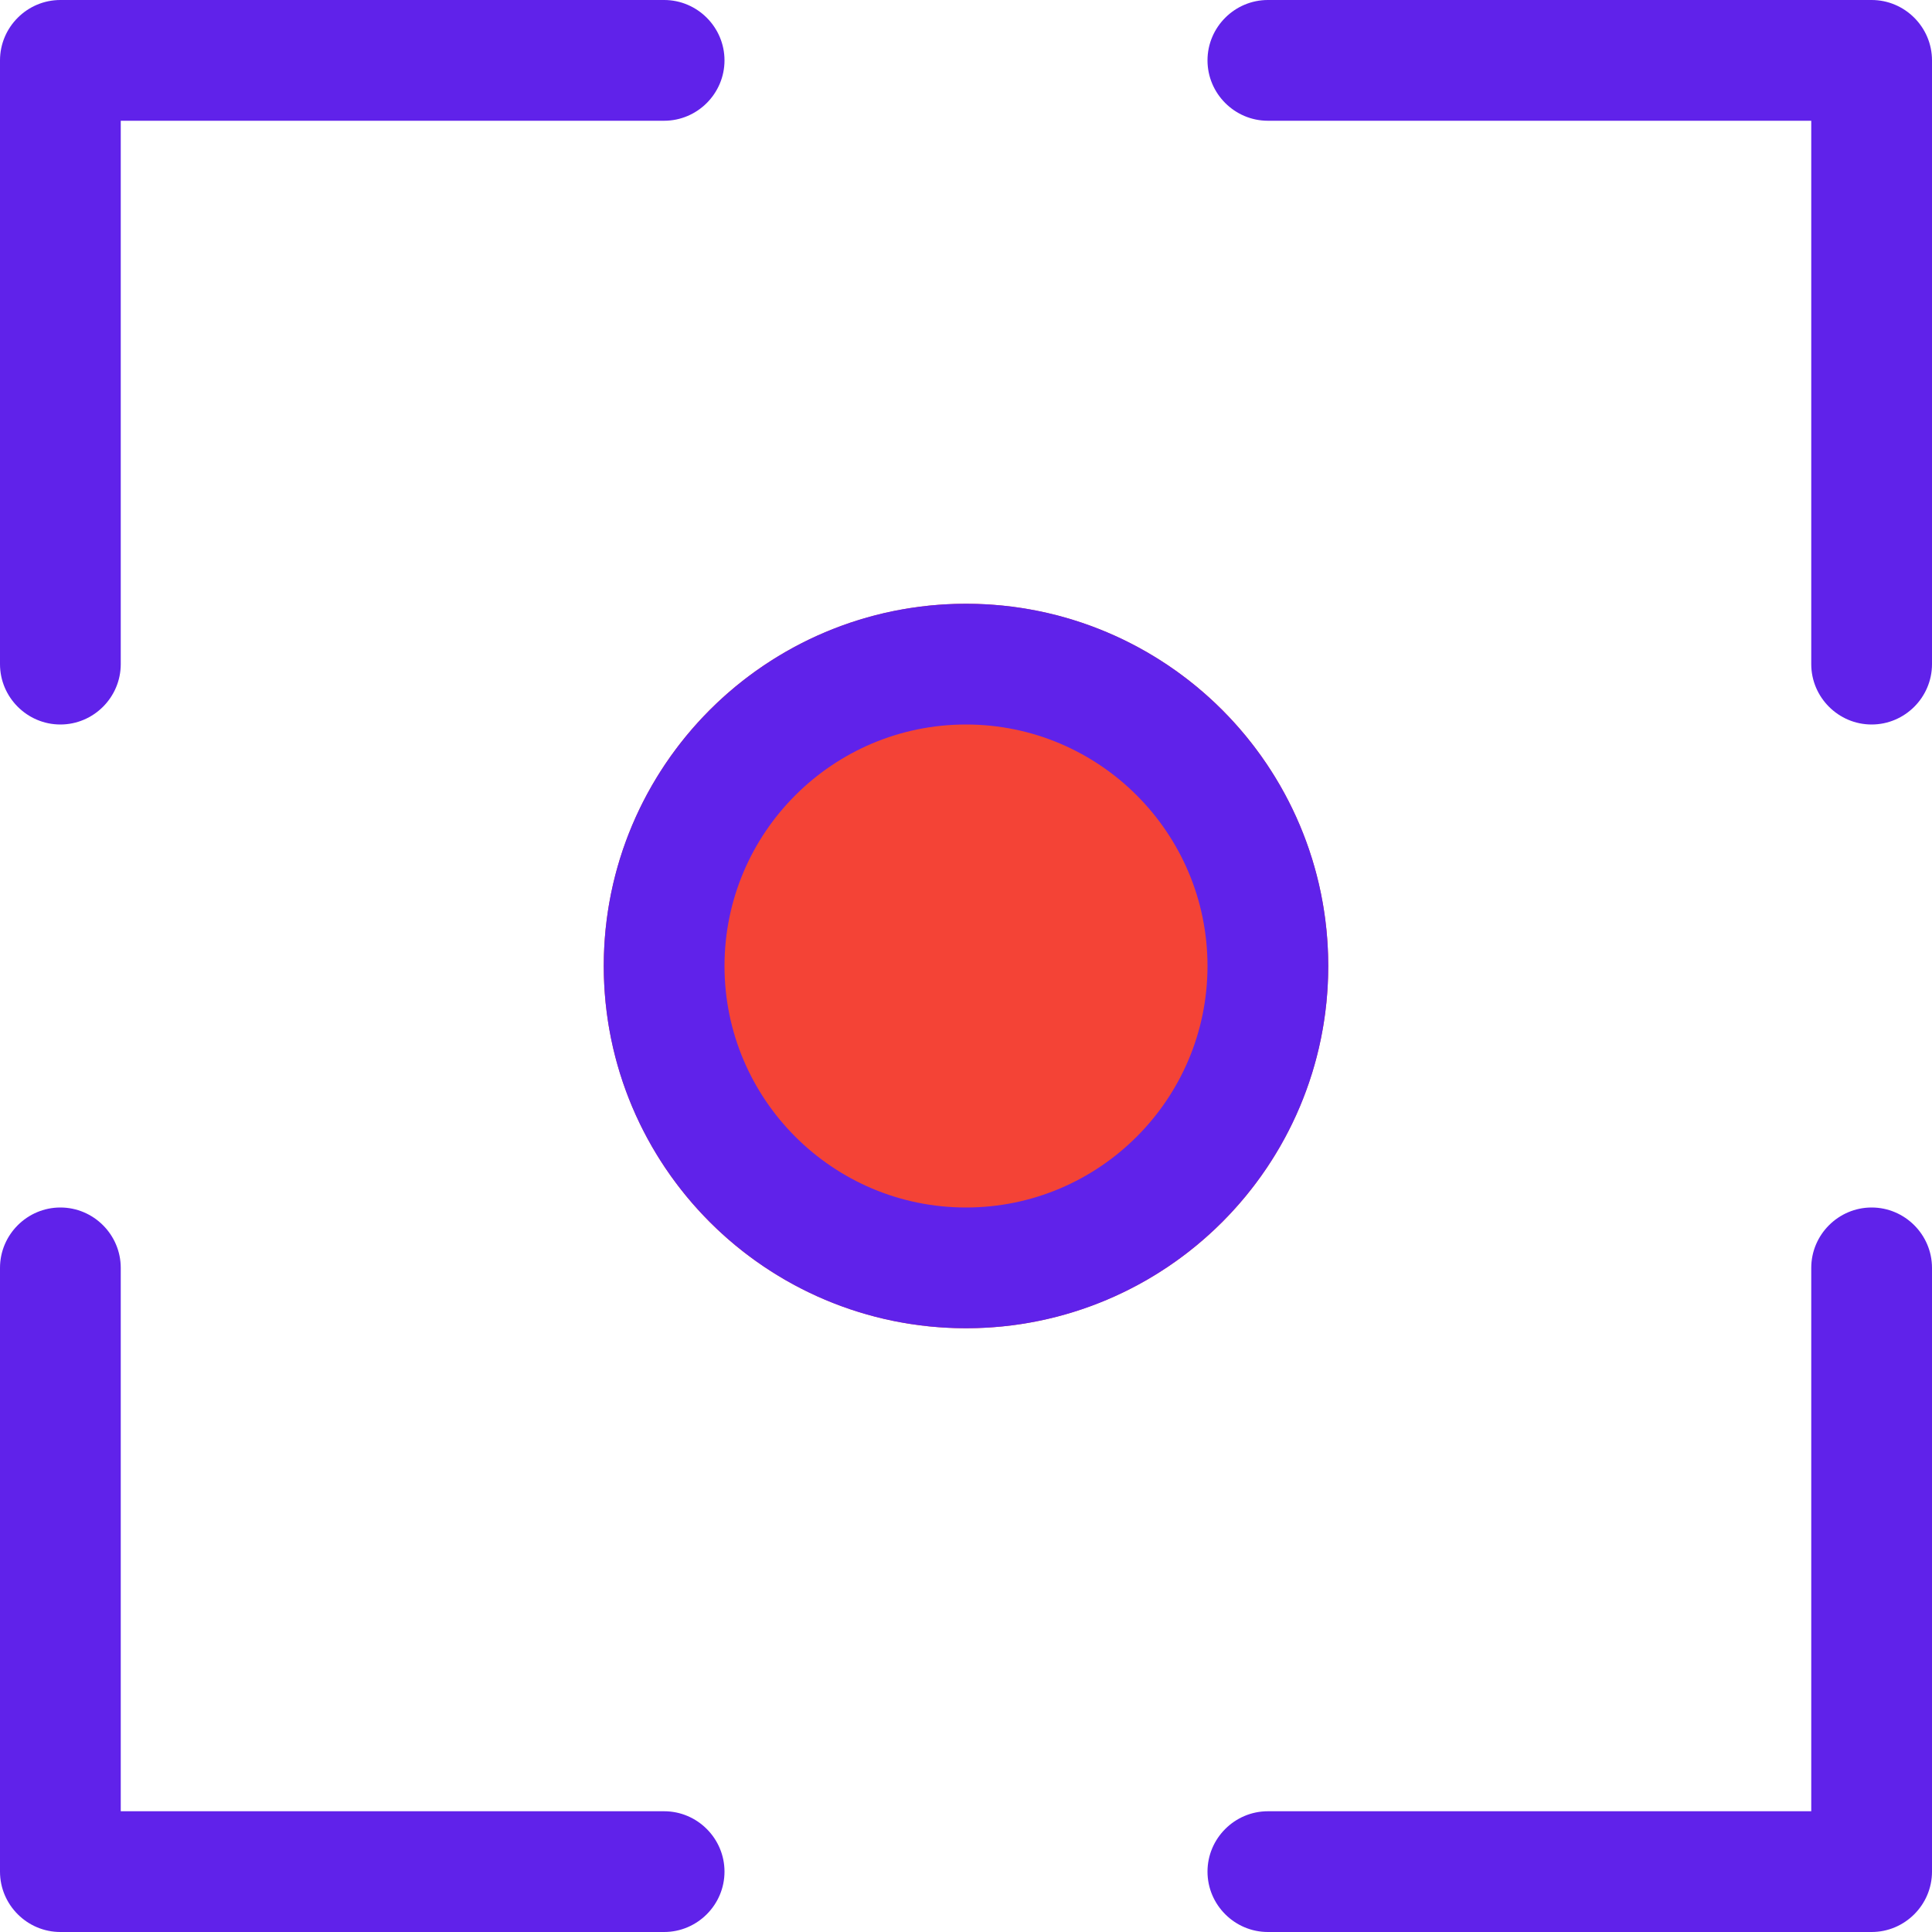 <?xml version="1.0" encoding="utf-8"?>
<!-- Generator: Adobe Illustrator 24.3.0, SVG Export Plug-In . SVG Version: 6.00 Build 0)  -->
<svg version="1.1" id="Capa_1" xmlns="http://www.w3.org/2000/svg" xmlns:xlink="http://www.w3.org/1999/xlink" x="0px" y="0px"
	 viewBox="0 0 512 512" style="enable-background:new 0 0 512 512;" xml:space="preserve">
<style type="text/css">
	.st0{fill:#F44336;}
	.st1{fill:#6022EA;}
</style>
<circle class="st0" cx="256" cy="256" r="96"/>
<path class="st1" d="M256,352c-53,0-96-43-96-96s43-96,96-96s96,43,96,96S309,352,256,352z M256,192c-35.3,0-64,28.7-64,64
	s28.7,64,64,64s64-28.7,64-64S291.3,192,256,192z"/>
<path class="st1" d="M16,192c-8.8,0-16-7.2-16-16V16C0,7.2,7.2,0,16,0h160c8.8,0,16,7.2,16,16s-7.2,16-16,16H32v144
	C32,184.8,24.8,192,16,192z"/>
<path class="st1" d="M496,192c-8.8,0-16-7.2-16-16V32H336c-8.8,0-16-7.2-16-16s7.2-16,16-16h160c8.8,0,16,7.2,16,16v160
	C512,184.8,504.8,192,496,192z"/>
<path class="st1" d="M176,512H16c-8.8,0-16-7.2-16-16V336c0-8.8,7.2-16,16-16s16,7.2,16,16v144h144c8.8,0,16,7.2,16,16
	S184.8,512,176,512z"/>
<path class="st1" d="M496,512H336c-8.8,0-16-7.2-16-16s7.2-16,16-16h144V336c0-8.8,7.2-16,16-16s16,7.2,16,16v160
	C512,504.8,504.8,512,496,512z"/>
</svg>
